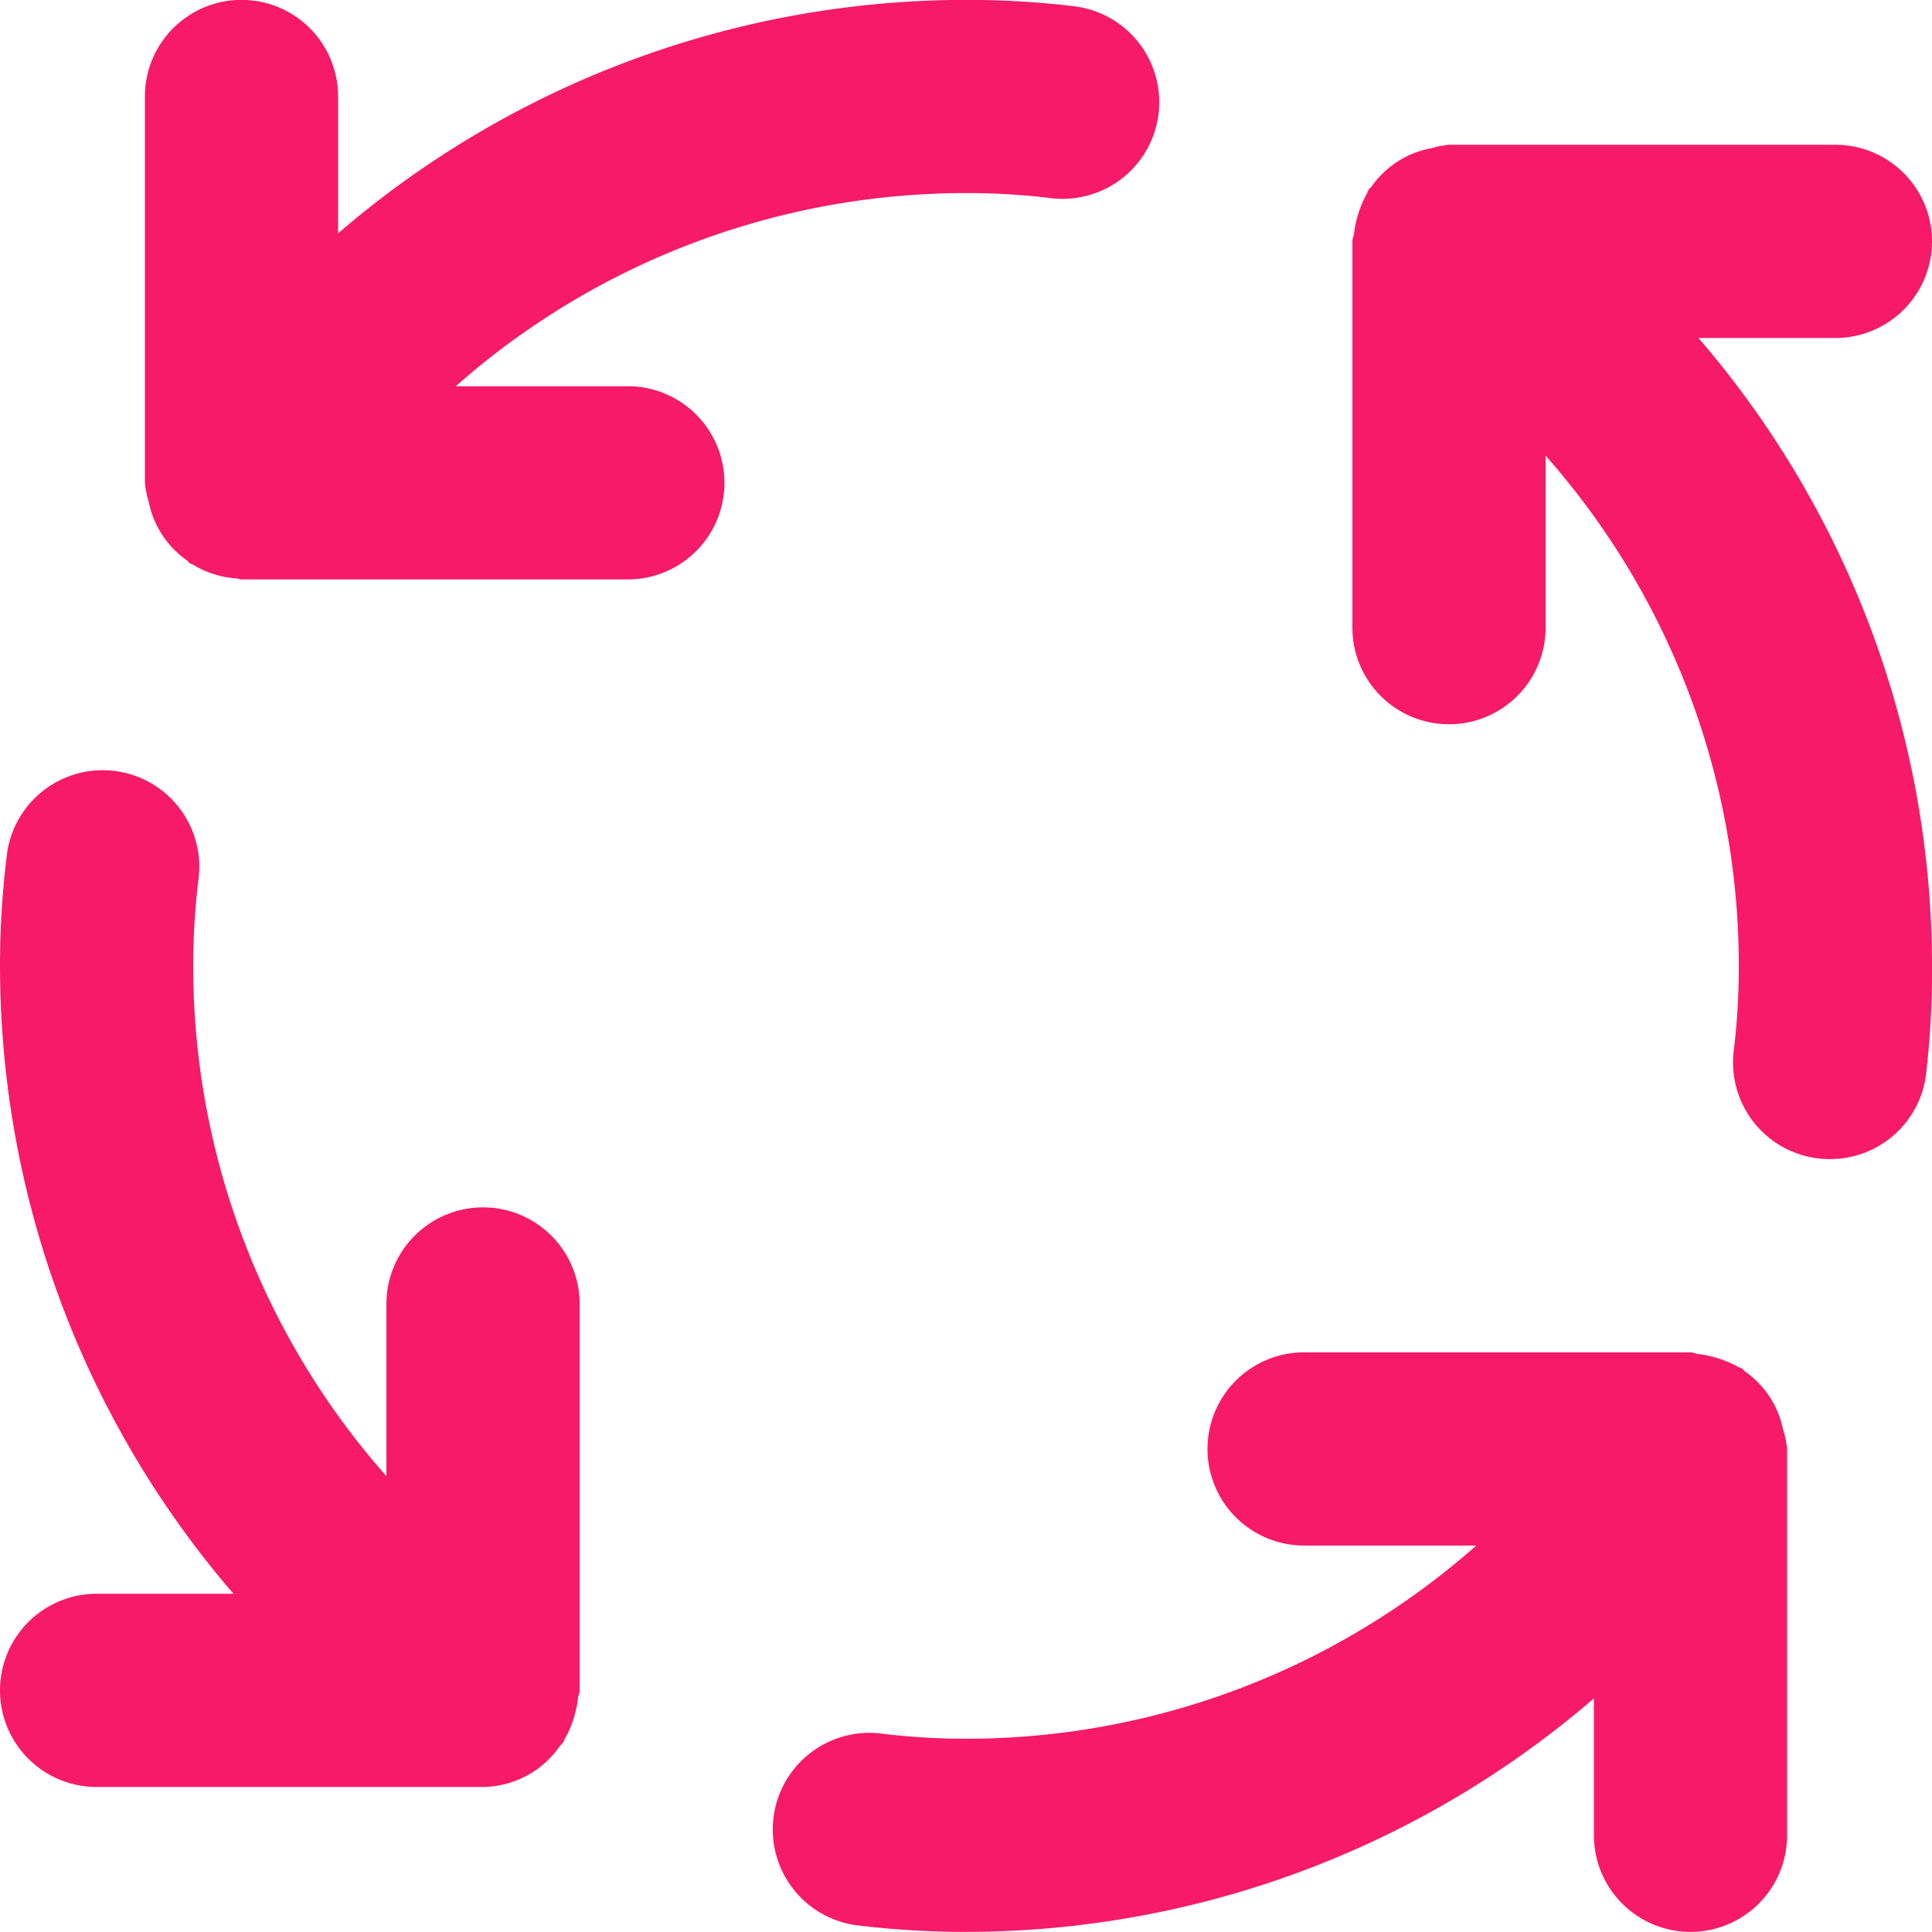 <?xml version="1.0" encoding="UTF-8"?> <svg xmlns="http://www.w3.org/2000/svg" width="32" height="32" viewBox="0 0 32 32"><path id="_80819aea770492883251352808daa75a" data-name="80819aea770492883251352808daa75a" d="M9.992,22a1.6,1.6,0,0,0-1.6,1.6v2.852A12.756,12.756,0,0,1,5.192,18a11.665,11.665,0,0,1,.084-1.408A1.6,1.6,0,1,0,2.1,16.21,14.677,14.677,0,0,0,1.992,18,15.943,15.943,0,0,0,5.859,28.4H3.592a1.6,1.6,0,1,0,0,3.2h6.4a1.571,1.571,0,0,0,1.271-.675c.019-.025.042-.043.06-.069s.011-.035.021-.051a1.545,1.545,0,0,0,.17-.413,1.524,1.524,0,0,0,.05-.249c0-.049.029-.092.029-.143V23.6a1.6,1.6,0,0,0-1.6-1.6Zm2.4-13.6H9.54a12.758,12.758,0,0,1,8.452-3.2,11.32,11.32,0,0,1,1.407.084,1.6,1.6,0,1,0,.386-3.178A14.764,14.764,0,0,0,17.992,2a15.943,15.943,0,0,0-10.4,3.867V3.6a1.6,1.6,0,1,0-3.2,0V10a1.526,1.526,0,0,0,.063.312v0a1.55,1.55,0,0,0,.226.552l.018.027a1.557,1.557,0,0,0,.391.394c.017.013.026.032.044.045s.049.02.072.034a1.533,1.533,0,0,0,.287.134,1.581,1.581,0,0,0,.419.085c.028,0,.051.016.079.016h6.4a1.6,1.6,0,0,0,0-3.2ZM31.528,25.689a1.548,1.548,0,0,0-.226-.552l-.018-.027a1.557,1.557,0,0,0-.391-.394c-.017-.013-.026-.032-.044-.045s-.038-.012-.055-.023a1.846,1.846,0,0,0-.656-.217c-.051,0-.094-.03-.146-.03h-6.4a1.6,1.6,0,0,0,0,3.2h2.852a12.757,12.757,0,0,1-8.452,3.2,11.319,11.319,0,0,1-1.407-.086,1.6,1.6,0,1,0-.386,3.178A14.984,14.984,0,0,0,17.992,34a15.943,15.943,0,0,0,10.4-3.867V32.4a1.6,1.6,0,0,0,3.2,0V26a1.525,1.525,0,0,0-.063-.312ZM32.392,7.6a1.6,1.6,0,1,0,0-3.2h-6.4a1.523,1.523,0,0,0-.307.062l-.011,0a1.549,1.549,0,0,0-.545.223l-.031.021a1.558,1.558,0,0,0-.392.39c-.013.017-.032.026-.044.044s-.012.038-.023.055a1.833,1.833,0,0,0-.218.66c0,.049-.029.092-.029.143v6.4a1.6,1.6,0,0,0,3.2,0V9.549A12.76,12.76,0,0,1,30.792,18a11.662,11.662,0,0,1-.084,1.408,1.6,1.6,0,0,0,1.4,1.781,1.646,1.646,0,0,0,.2.011,1.6,1.6,0,0,0,1.586-1.408A14.678,14.678,0,0,0,33.992,18,15.943,15.943,0,0,0,30.124,7.6Z" transform="translate(-1.992 -2.002)" fill="#f71a68"></path></svg> 